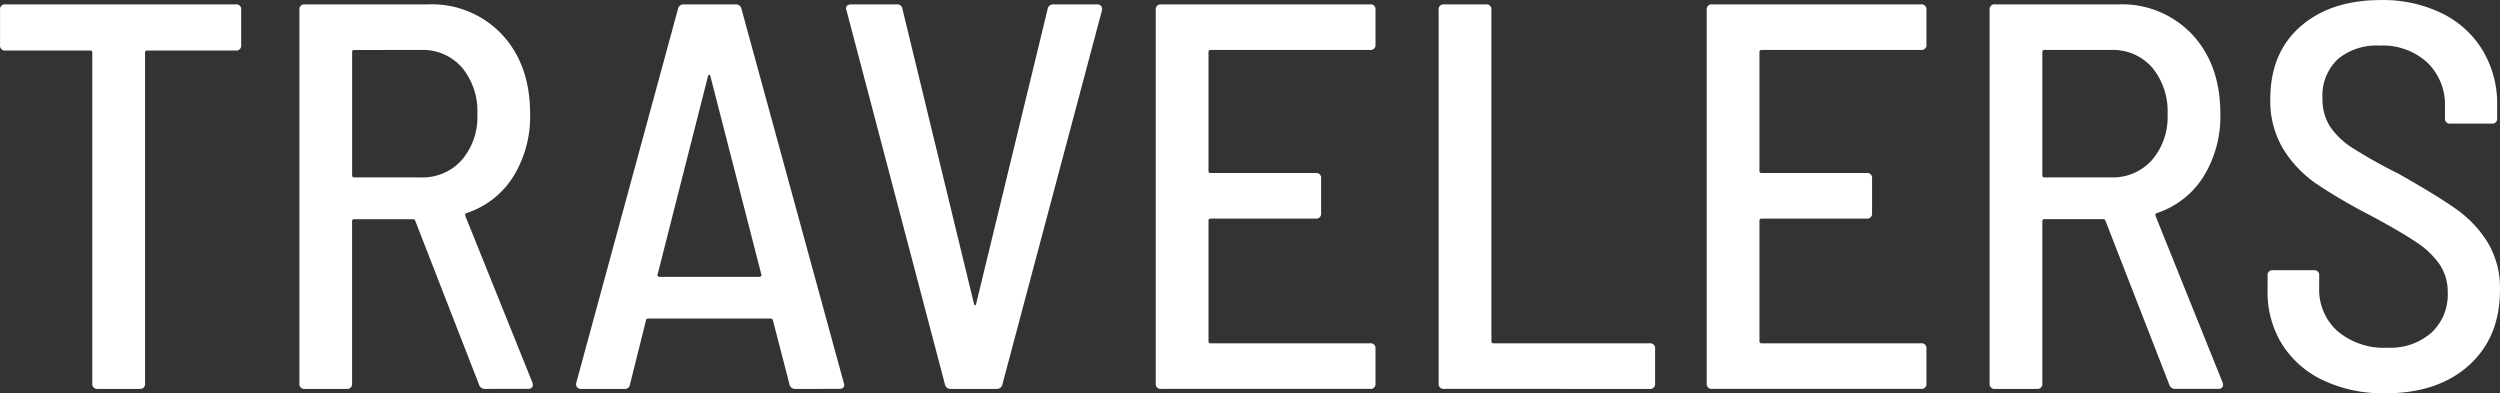 <svg xmlns="http://www.w3.org/2000/svg" width="400.017" height="62.932" viewBox="0 0 400.017 62.932">
  <rect x="0" y="0" width="400.017" height="62.932" fill="#333333" stroke="none"/>
  <path id="Path_15" data-name="Path 15" d="M42.024-89.213a.777.777,0,0,1,.659.22.777.777,0,0,1,.22.659v5.625a.777.777,0,0,1-.22.659.777.777,0,0,1-.659.22H27.873a.311.311,0,0,0-.264.088.311.311,0,0,0-.088.264v52.911a.777.777,0,0,1-.22.659.777.777,0,0,1-.659.22h-6.68a.777.777,0,0,1-.659-.22.777.777,0,0,1-.22-.659V-81.478A.311.311,0,0,0,19-81.742a.311.311,0,0,0-.264-.088H5.2a.777.777,0,0,1-.659-.22.777.777,0,0,1-.22-.659v-5.625a.777.777,0,0,1,.22-.659.777.777,0,0,1,.659-.22Zm39.9,61.525a.967.967,0,0,1-.967-.7L70.757-54.58a.345.345,0,0,0-.352-.264H61a.311.311,0,0,0-.264.088.311.311,0,0,0-.088.264v25.928a.777.777,0,0,1-.22.659.777.777,0,0,1-.659.22H53.1a.777.777,0,0,1-.659-.22.777.777,0,0,1-.22-.659v-59.77a.777.777,0,0,1,.22-.659.777.777,0,0,1,.659-.22H72.786a15.414,15.414,0,0,1,11.866,4.834q4.483,4.834,4.483,12.657A18.226,18.226,0,0,1,86.41-61.615a13.879,13.879,0,0,1-7.471,5.8q-.264.088-.176.439L89.486-28.743l.088.352q0,.7-.791.7ZM61.009-81.918a.311.311,0,0,0-.264.088.311.311,0,0,0-.088.264v19.688a.311.311,0,0,0,.088.264.311.311,0,0,0,.264.088H71.644A8.414,8.414,0,0,0,78.192-64.3a10.521,10.521,0,0,0,2.5-7.339,10.938,10.938,0,0,0-2.461-7.471,8.32,8.32,0,0,0-6.592-2.813Zm70.578,54.23a.9.9,0,0,1-.967-.791l-2.637-10.2a.406.406,0,0,0-.439-.264H108.119q-.439,0-.439.264l-2.549,10.2a.839.839,0,0,1-.307.611.839.839,0,0,1-.66.18H97.309a.809.809,0,0,1-.659-.264.8.8,0,0,1-.132-.7l16.26-59.767a.9.9,0,0,1,.967-.791h8.262a.9.9,0,0,1,.967.791l16.348,59.767.088.264q0,.7-.879.7ZM109.526-45.97q-.088.088.044.22a.422.422,0,0,0,.308.132h15.909a.422.422,0,0,0,.308-.132q.132-.132.044-.22l-8.174-31.817q-.088-.176-.176-.176t-.176.176ZM156.46-27.688a.9.9,0,0,1-.967-.791L139.761-88.246l-.088-.264q0-.7.879-.7h7.207a.839.839,0,0,1,.66.18.839.839,0,0,1,.307.611l11.426,47.111q.088.264.176.264t.176-.264L171.93-88.422a.9.9,0,0,1,.967-.791h6.944a.809.809,0,0,1,.659.264.8.8,0,0,1,.132.7l-15.91,59.77a.9.9,0,0,1-.967.791ZM224.4-82.8a.777.777,0,0,1-.22.659.777.777,0,0,1-.659.22H198.034a.311.311,0,0,0-.264.088.311.311,0,0,0-.088.264v18.985a.311.311,0,0,0,.088.264.311.311,0,0,0,.264.088h16.788a.777.777,0,0,1,.659.22.777.777,0,0,1,.22.659v5.537a.777.777,0,0,1-.22.659.777.777,0,0,1-.659.22H198.034a.311.311,0,0,0-.264.088.311.311,0,0,0-.088.264v19.249a.311.311,0,0,0,.088.264.311.311,0,0,0,.264.088h25.489a.777.777,0,0,1,.659.22.777.777,0,0,1,.22.659v5.537a.777.777,0,0,1-.22.659.777.777,0,0,1-.659.22h-33.4a.777.777,0,0,1-.659-.22.777.777,0,0,1-.22-.659V-88.334a.777.777,0,0,1,.22-.659.777.777,0,0,1,.659-.22h33.4a.777.777,0,0,1,.659.22.777.777,0,0,1,.22.659Zm10.987,55.109a.777.777,0,0,1-.659-.22.777.777,0,0,1-.22-.659V-88.334a.777.777,0,0,1,.22-.659.777.777,0,0,1,.659-.22h6.68a.777.777,0,0,1,.659.22.777.777,0,0,1,.22.659v53a.311.311,0,0,0,.088.264.311.311,0,0,0,.264.088H268.26a.777.777,0,0,1,.659.22.777.777,0,0,1,.22.659v5.537a.777.777,0,0,1-.22.659.777.777,0,0,1-.659.22ZM312.558-82.8a.777.777,0,0,1-.22.659.777.777,0,0,1-.659.22H286.19a.311.311,0,0,0-.264.088.311.311,0,0,0-.088.264v18.985a.311.311,0,0,0,.088.264.311.311,0,0,0,.264.088h16.788a.777.777,0,0,1,.659.22.777.777,0,0,1,.22.659v5.537a.777.777,0,0,1-.22.659.777.777,0,0,1-.659.22H286.19a.311.311,0,0,0-.264.088.311.311,0,0,0-.088.264v19.249a.311.311,0,0,0,.088.264.311.311,0,0,0,.264.088h25.489a.777.777,0,0,1,.659.22.777.777,0,0,1,.22.659v5.537a.777.777,0,0,1-.22.659.777.777,0,0,1-.659.22h-33.4a.777.777,0,0,1-.659-.22.777.777,0,0,1-.22-.659V-88.334a.777.777,0,0,1,.22-.659.777.777,0,0,1,.659-.22h33.4a.777.777,0,0,1,.659.22.777.777,0,0,1,.22.659Zm39.815,55.109a.967.967,0,0,1-.967-.7l-10.2-26.192a.345.345,0,0,0-.352-.264h-9.4a.311.311,0,0,0-.264.088.311.311,0,0,0-.088.264v25.928a.777.777,0,0,1-.22.659.777.777,0,0,1-.659.22h-6.68a.777.777,0,0,1-.659-.22.777.777,0,0,1-.22-.659V-88.334a.777.777,0,0,1,.22-.659.777.777,0,0,1,.659-.22h19.688A15.414,15.414,0,0,1,355.1-84.379q4.483,4.834,4.483,12.657a18.226,18.226,0,0,1-2.725,10.108,13.879,13.879,0,0,1-7.471,5.8q-.264.088-.176.439l10.723,26.632.088.352q0,.7-.791.7Zm-20.918-54.23a.311.311,0,0,0-.264.088.311.311,0,0,0-.088.264v19.688a.311.311,0,0,0,.088.264.311.311,0,0,0,.264.088H342.09a8.414,8.414,0,0,0,6.548-2.769,10.521,10.521,0,0,0,2.5-7.339,10.938,10.938,0,0,0-2.461-7.471,8.32,8.32,0,0,0-6.592-2.813Zm54.494,54.933a22.422,22.422,0,0,1-9.888-2.065,15.645,15.645,0,0,1-6.592-5.757,15.8,15.8,0,0,1-2.329-8.613V-45.8a.777.777,0,0,1,.22-.659.777.777,0,0,1,.659-.22h6.5a.777.777,0,0,1,.659.22.777.777,0,0,1,.22.659v1.934a8.873,8.873,0,0,0,2.944,6.944A11.484,11.484,0,0,0,386.3-34.28a9.966,9.966,0,0,0,7.075-2.417,8.3,8.3,0,0,0,2.593-6.372,7.915,7.915,0,0,0-1.318-4.57,13.792,13.792,0,0,0-3.823-3.6q-2.5-1.67-7.251-4.219a87.68,87.68,0,0,1-8.57-5.01A18.8,18.8,0,0,1,369.688-66a14.838,14.838,0,0,1-2.109-8.086q0-7.383,4.834-11.6t12.832-4.219a21.541,21.541,0,0,1,9.755,2.1,15.69,15.69,0,0,1,6.548,5.933,16.638,16.638,0,0,1,2.329,8.833v2.022a.777.777,0,0,1-.22.659.777.777,0,0,1-.659.22h-6.592a.777.777,0,0,1-.659-.22.777.777,0,0,1-.22-.659v-1.846a9.358,9.358,0,0,0-2.813-7.031,10.524,10.524,0,0,0-7.647-2.725,9.631,9.631,0,0,0-6.724,2.2,8,8,0,0,0-2.417,6.24,8.116,8.116,0,0,0,1.187,4.483,12.278,12.278,0,0,0,3.648,3.472,79.306,79.306,0,0,0,7.3,4.087q6.065,3.428,9.185,5.625a18.5,18.5,0,0,1,5.1,5.361,14.144,14.144,0,0,1,1.978,7.647q0,7.559-4.966,12.041t-13.41,4.48Z" transform="translate(-4.313 89.915)" fill="#fff"/>
</svg>
